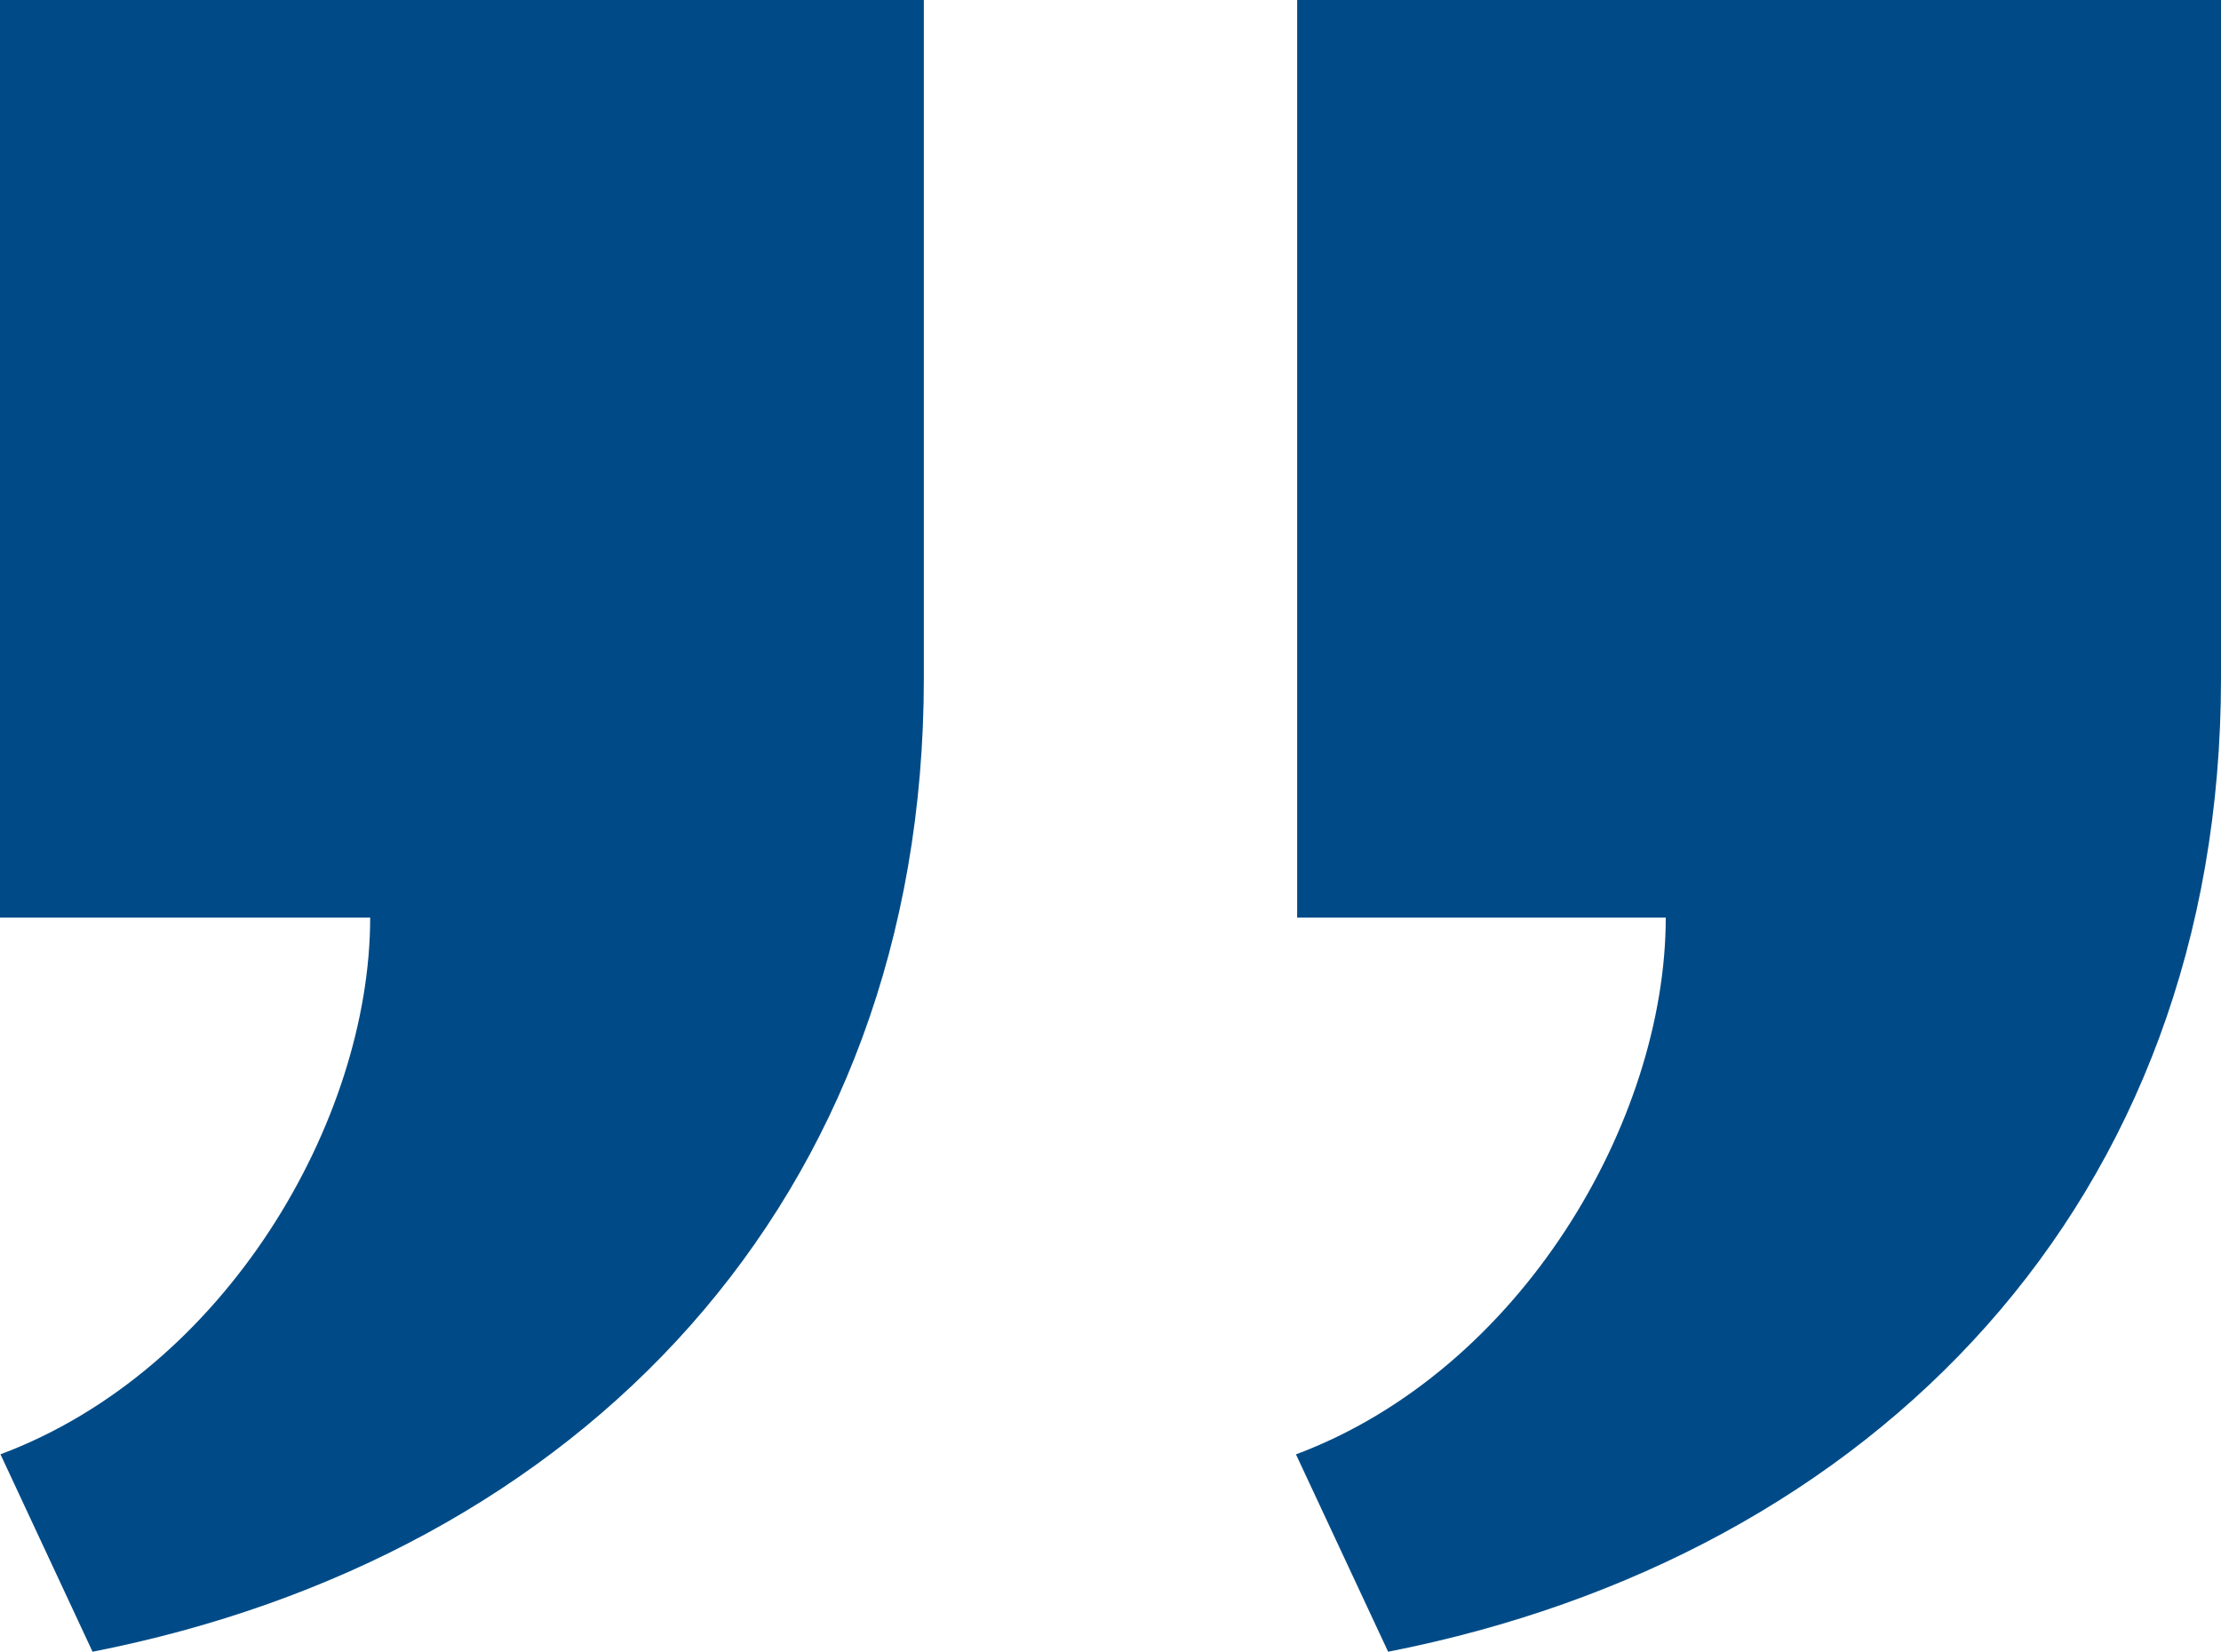 <svg xmlns="http://www.w3.org/2000/svg" width="80.056" height="59.551" viewBox="0 0 80.056 59.551">
  <path id="Quotes" d="M33.3,3V27.452c0,18.871-12.445,31.661-29.964,35.1L.017,55.434C8.129,52.4,13.343,43.4,13.343,36.084H0V3H33.3ZM80.056,3V27.452c0,18.871-12.5,31.664-30.021,35.1l-3.322-7.116C54.828,52.4,60.042,43.4,60.042,36.084H46.756V3h33.3Z" transform="translate(0 -3)" fill="#004b87"/>
</svg>
